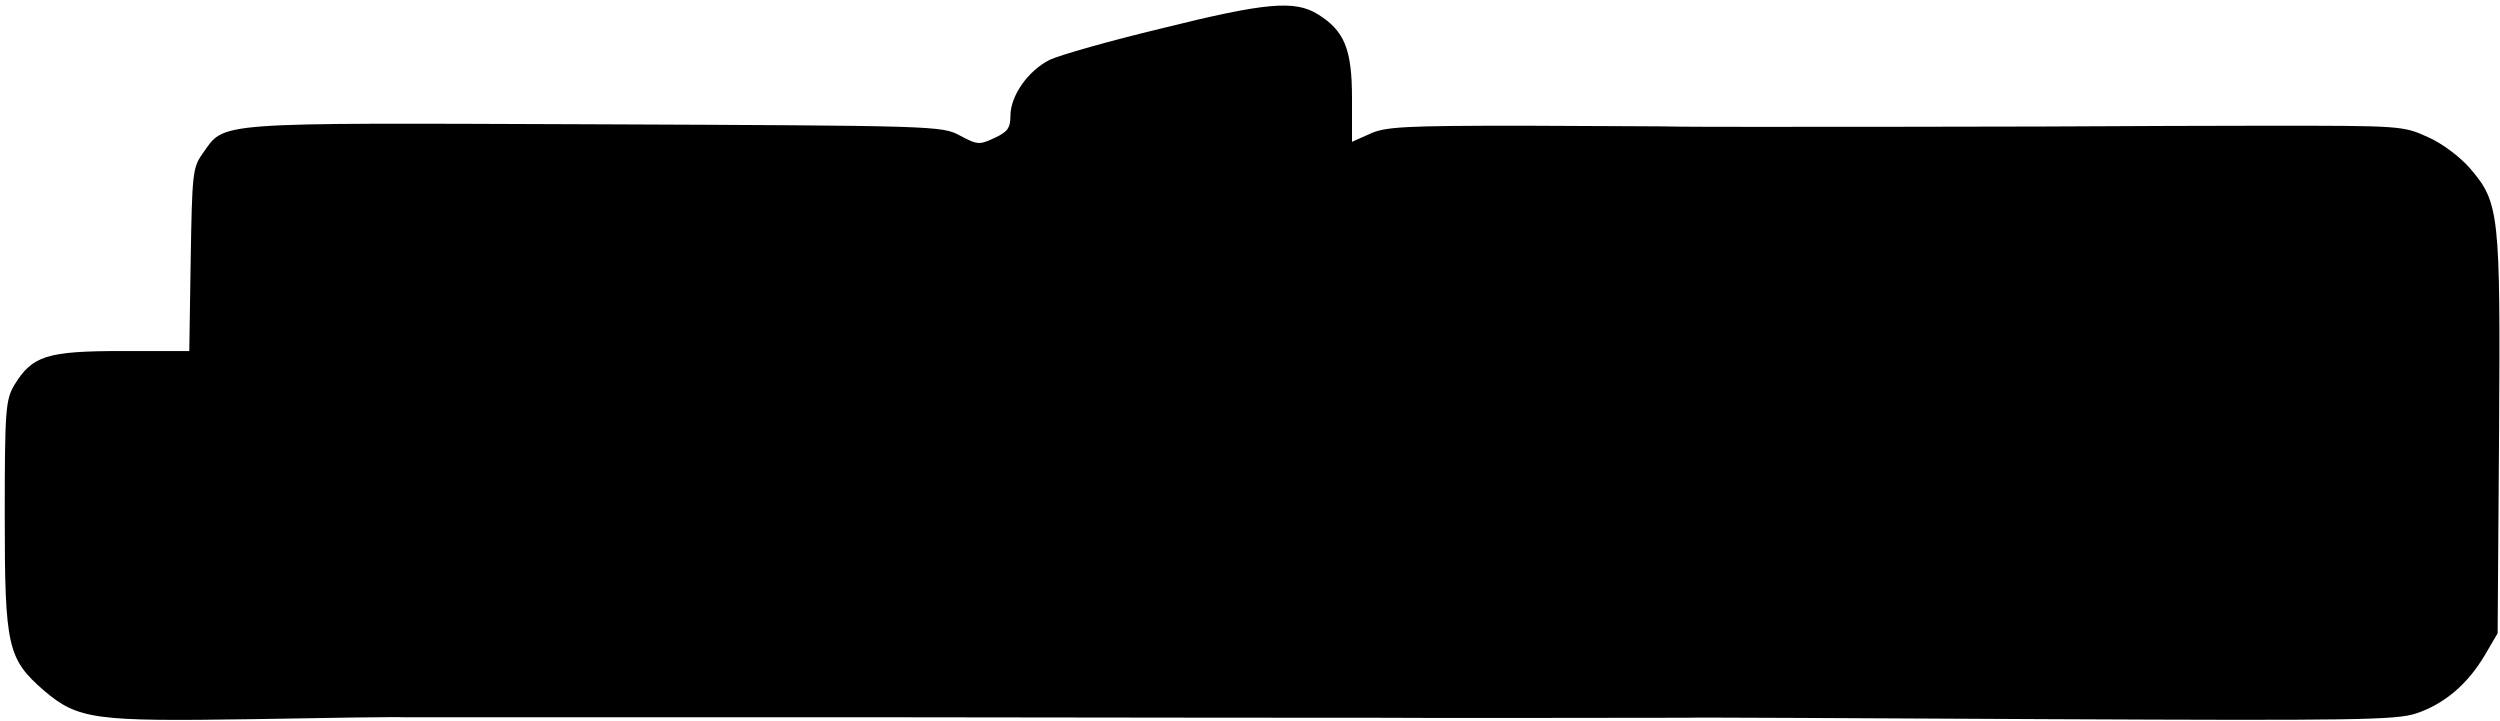 <?xml version="1.0" encoding="UTF-8" standalone="yes"?>
<svg version="1.0" xmlns="http://www.w3.org/2000/svg" width="527" height="152" viewBox="0 0 527 152" preserveAspectRatio="xMidYMid meet">
  <g transform="translate(0,152) scale(0.1,-0.1)" fill="#000000" stroke="none">
    <path d="M2448 1460 c-108 -26 -214 -56 -235 -66 -46 -23 -83 -76 -83 -118 0
-26 -6 -34 -34 -47 -32 -15 -36 -14 -72 5 -38 21 -52 21 -772 24 -812 3 -777
6 -825 -62 -21 -29 -22 -43 -25 -223 l-3 -193 -142 0 c-159 0 -189 -10 -227
-72 -18 -31 -20 -51 -20 -276 0 -276 6 -301 83 -368 72 -61 107 -65 439 -60
161 3 305 5 321 4 15 0 471 0 1015 0 543 -1 1005 -1 1027 -1 71 -1 629 0 660
0 17 1 359 -1 760 -3 649 -3 735 -2 778 12 60 20 109 62 145 123 l27 46 3 419
c3 468 1 489 -62 562 -20 23 -58 52 -88 65 -52 24 -59 24 -338 24 -157 0 -301
-1 -320 -1 -56 -1 -860 -2 -915 -1 -27 1 -178 1 -335 2 -247 0 -290 -2 -322
-17 l-38 -17 0 92 c0 104 -16 142 -72 177 -49 30 -109 25 -330 -30z"/>
  </g>
</svg>